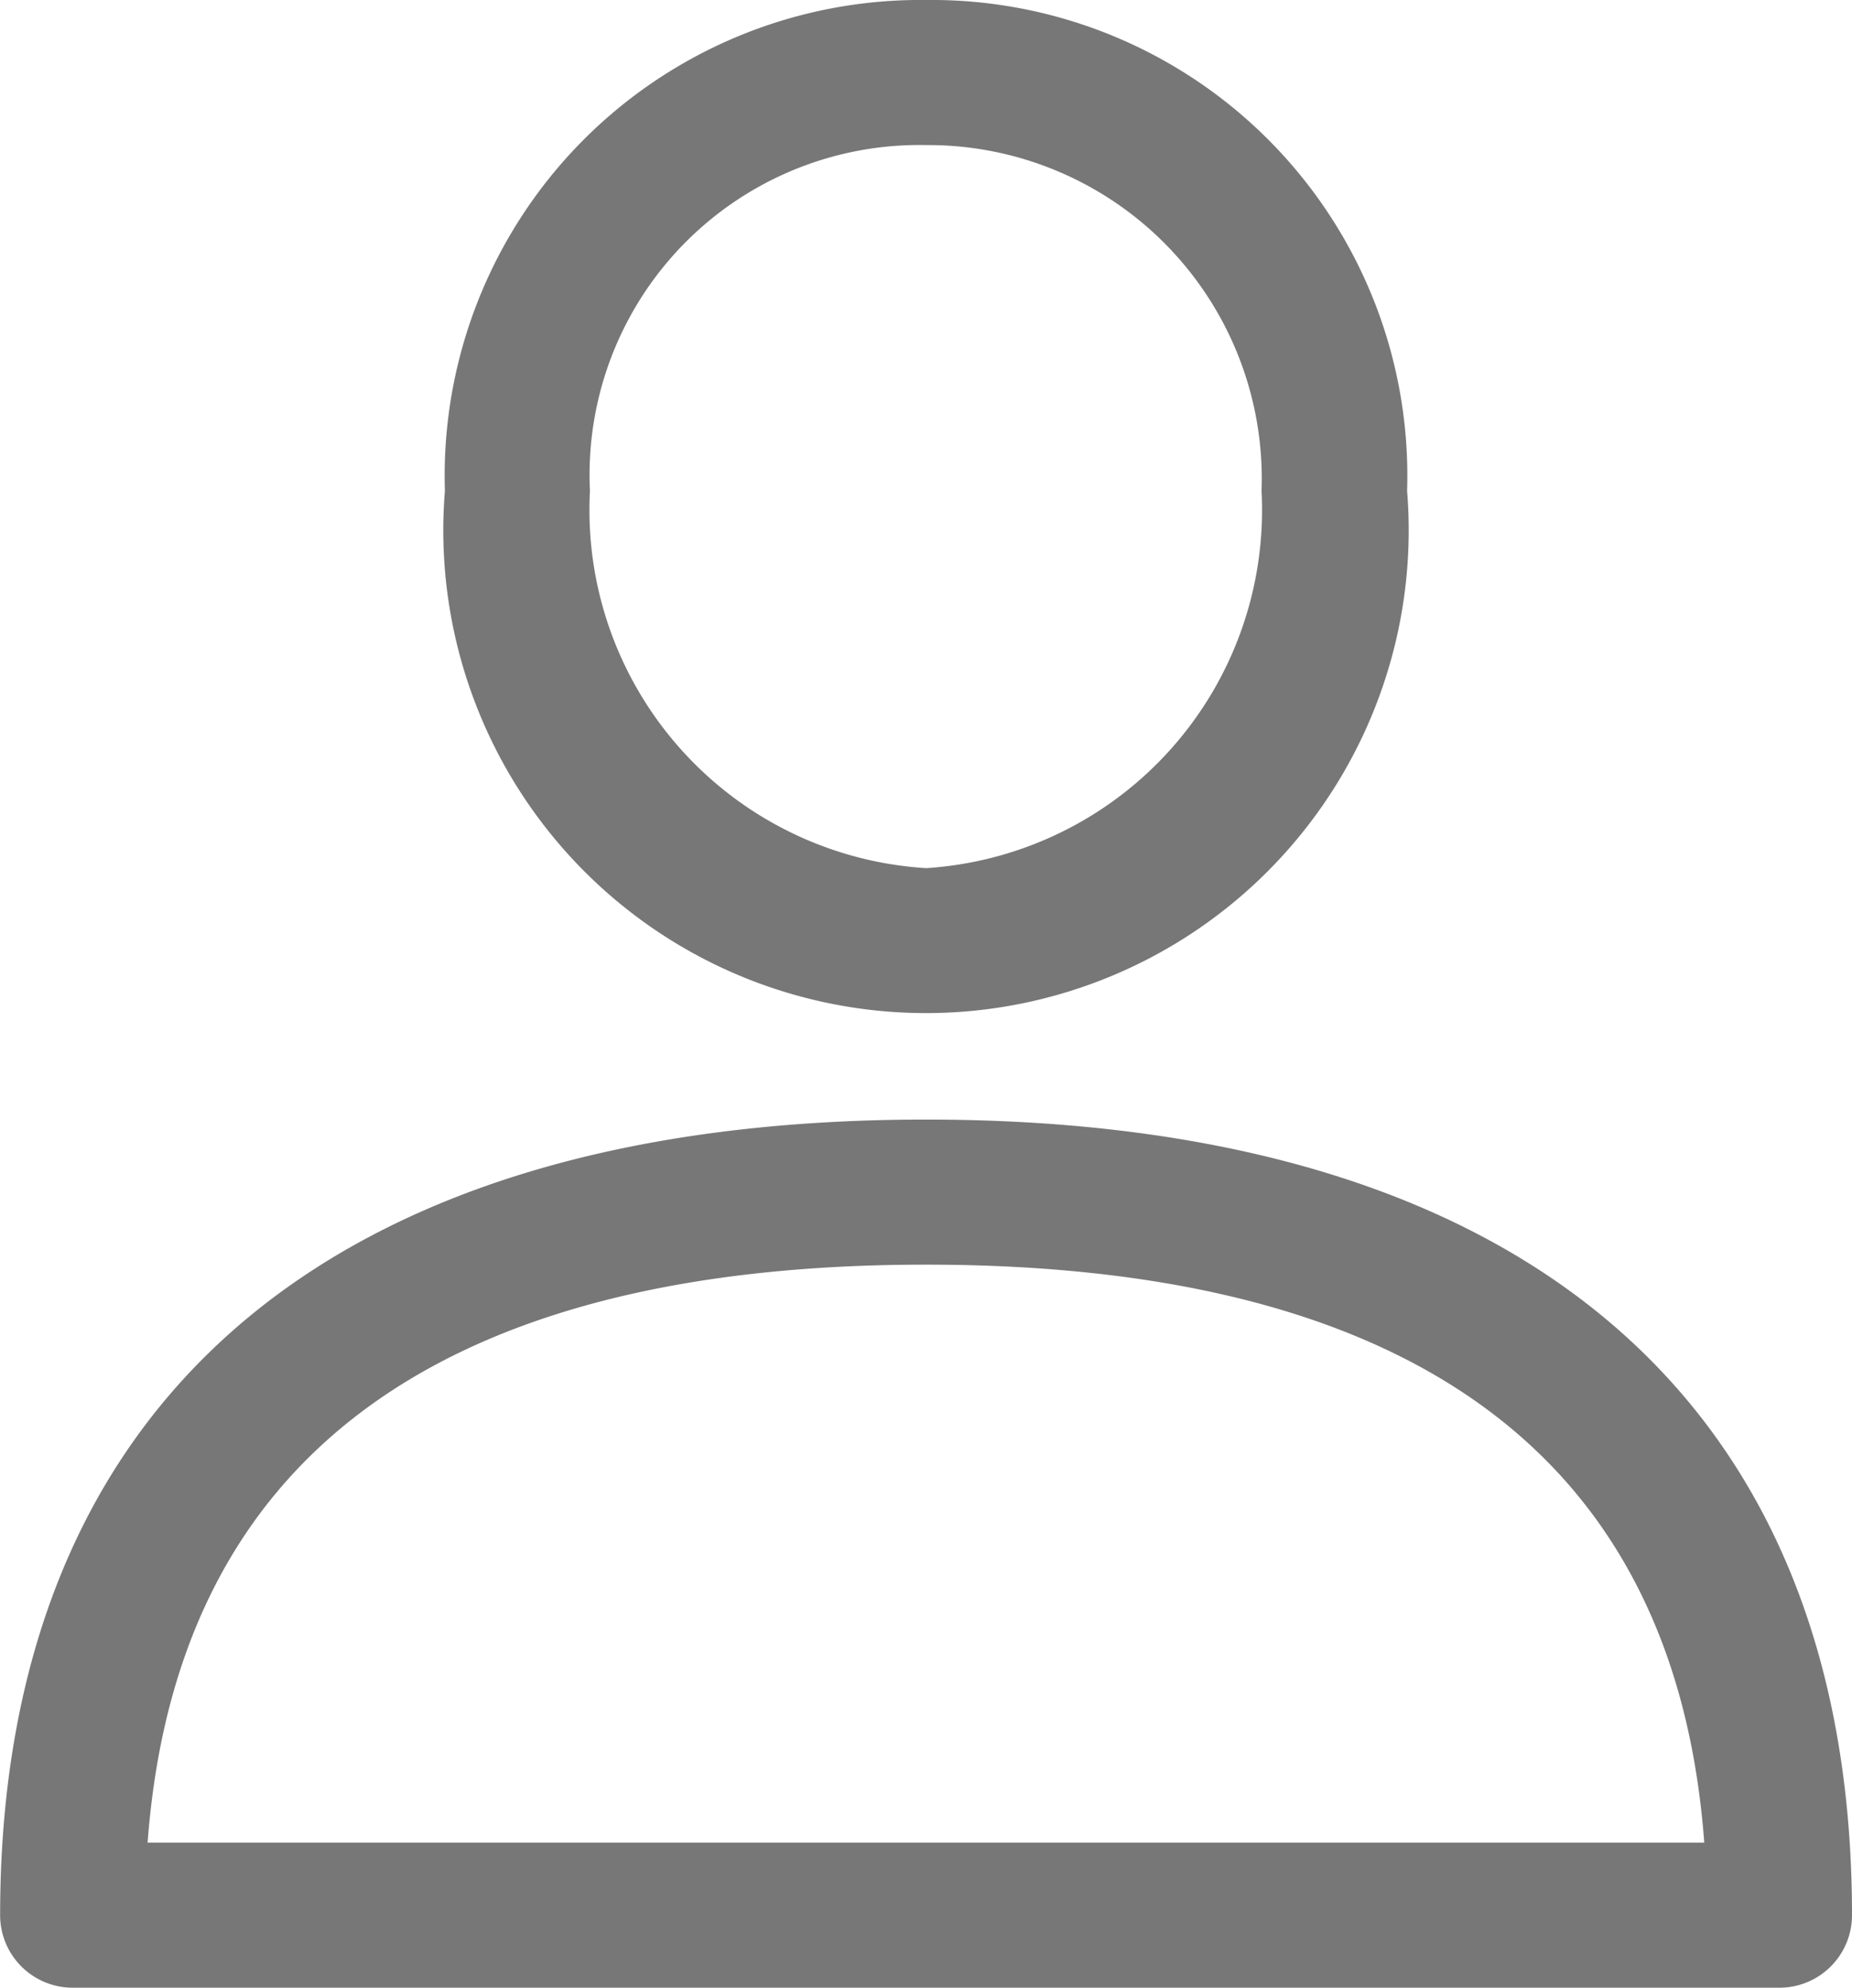 <svg xmlns="http://www.w3.org/2000/svg" width="14.403" height="15.456" viewBox="0 0 14.403 15.456">
  <g id="user_1_" data-name="user (1)" transform="translate(-17.44)">
    <g id="Group_463" data-name="Group 463" transform="translate(17.44 8.705)">
      <g id="Group_462" data-name="Group 462" transform="translate(0)">
        <path id="Path_798" data-name="Path 798" d="M24.641,288.389c-4.644,0-7.2,2.2-7.2,6.186a.564.564,0,0,0,.564.564H31.279a.564.564,0,0,0,.564-.564C31.843,290.586,29.285,288.389,24.641,288.389Zm-6.053,5.622c.222-2.983,2.255-4.494,6.053-4.494s5.831,1.511,6.053,4.494Z" transform="translate(-17.44 -288.389)" fill="#777"/>
      </g>
    </g>
    <g id="Group_465" data-name="Group 465" transform="translate(20.9)">
      <g id="Group_464" data-name="Group 464" transform="translate(0)">
        <path id="Path_799" data-name="Path 799" d="M135.791,0a3.7,3.7,0,0,0-3.742,3.817,3.754,3.754,0,1,0,7.483,0A3.7,3.7,0,0,0,135.791,0Zm0,6.75a2.79,2.79,0,0,1-2.614-2.933,2.565,2.565,0,0,1,2.614-2.689A2.594,2.594,0,0,1,138.4,3.817,2.79,2.79,0,0,1,135.791,6.75Z" transform="translate(-132.049)" fill="#777"/>
      </g>
    </g>
  </g>
</svg>
